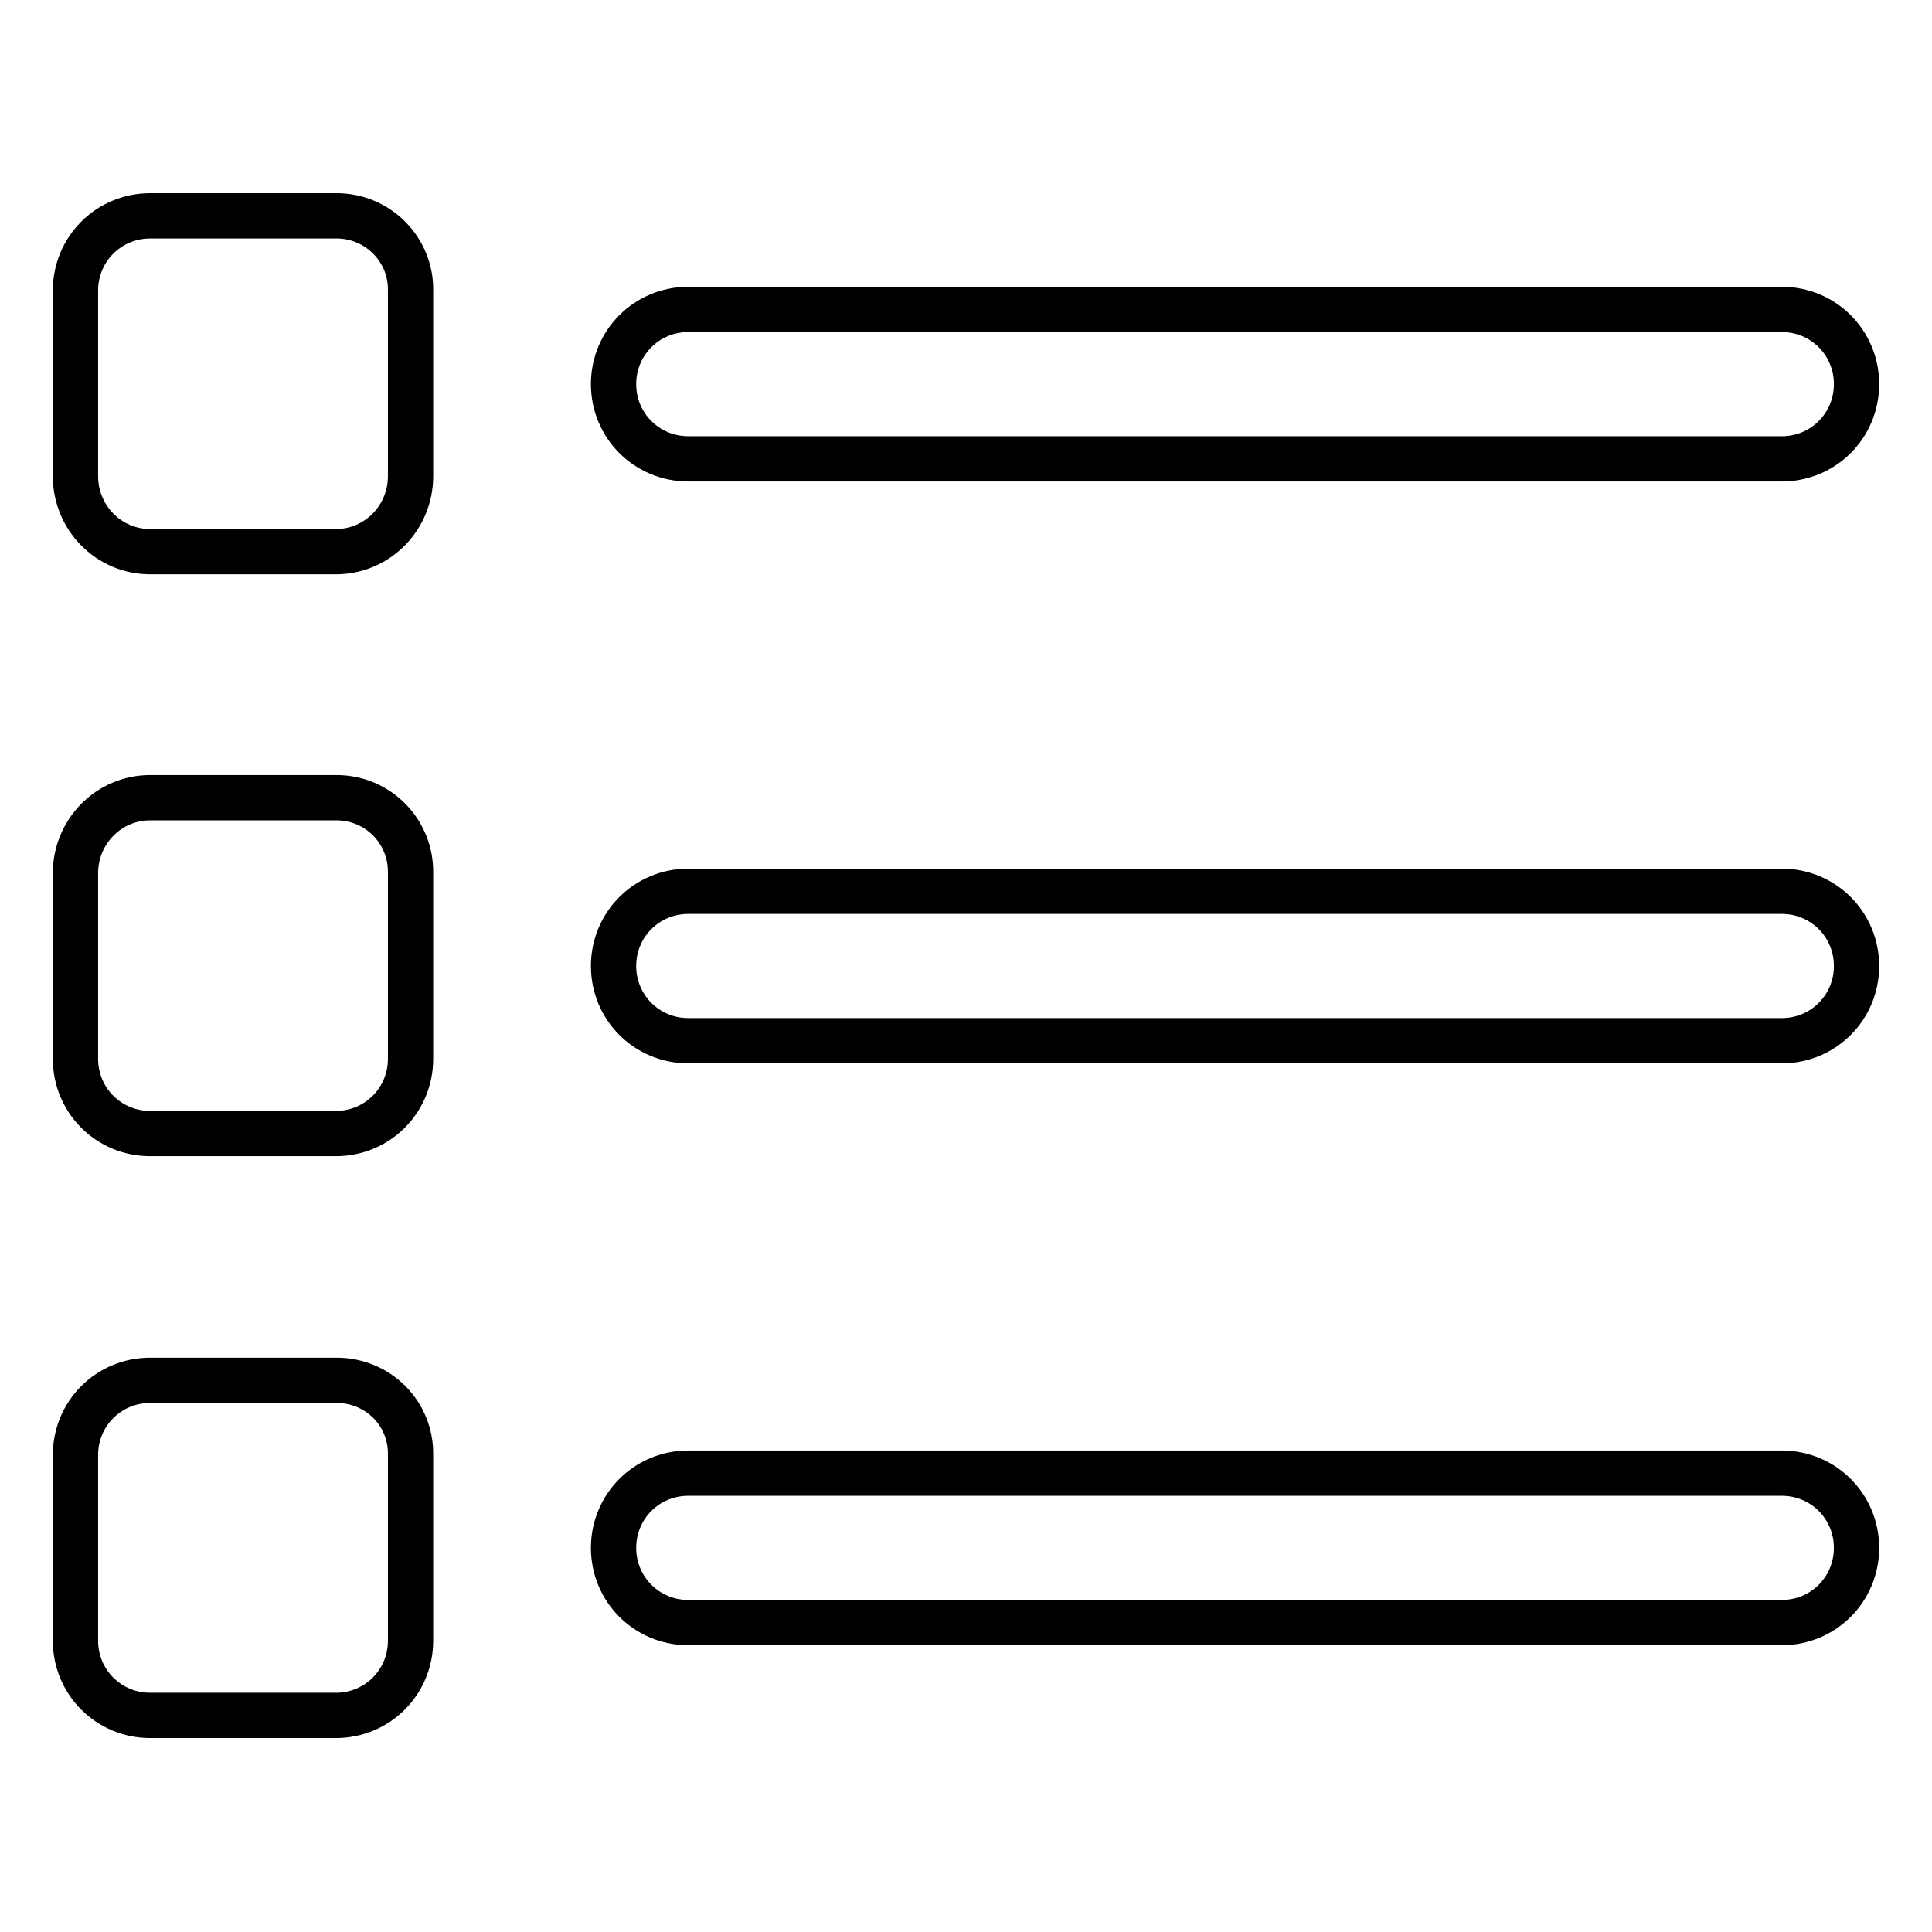 <?xml version="1.0" encoding="utf-8"?>
<!-- Svg Vector Icons : http://www.onlinewebfonts.com/icon -->
<!DOCTYPE svg PUBLIC "-//W3C//DTD SVG 1.1//EN" "http://www.w3.org/Graphics/SVG/1.1/DTD/svg11.dtd">
<svg version="1.1" xmlns="http://www.w3.org/2000/svg" xmlns:xlink="http://www.w3.org/1999/xlink" x="0px" y="0px" viewBox="0 0 256 256" enable-background="new 0 0 256 256" xml:space="preserve">
<g> <path stroke-width="6" fill-opacity="0" stroke="#000000"  d="M236.1,195.2H91.2c-5.5,0-9.9,4.4-9.9,9.9c0,5.5,4.4,9.9,9.9,9.9h144.9c5.5,0,9.9-4.4,9.9-9.9 C246,199.6,241.6,195.2,236.1,195.2z M236.1,118.1H91.2c-5.5,0-9.9,4.4-9.9,9.9s4.4,9.9,9.9,9.9h144.9c5.5,0,9.9-4.4,9.9-9.9 S241.6,118.1,236.1,118.1z M91.2,60.8h144.9c5.5,0,9.9-4.4,9.9-9.9c0-5.5-4.4-9.9-9.9-9.9H91.2c-5.5,0-9.9,4.4-9.9,9.9 C81.3,56.4,85.7,60.8,91.2,60.8z M44.6,28.6H19.9c-5.5,0-9.9,4.4-9.9,9.9v24.6c0,5.5,4.4,10,9.9,10h24.6c5.5,0,9.9-4.5,9.9-10V38.5 C54.5,33.1,50.1,28.6,44.6,28.6z M44.6,105.7H19.9c-5.5,0-9.9,4.5-9.9,10v24.6c0,5.5,4.4,9.9,9.9,9.9h24.6c5.5,0,9.9-4.4,9.9-9.9 v-24.6C54.5,110.2,50.1,105.7,44.6,105.7z M44.6,182.9H19.9c-5.5,0-9.9,4.4-9.9,9.9v24.6c0,5.5,4.4,9.9,9.9,9.9h24.6 c5.5,0,9.9-4.4,9.9-9.9v-24.6C54.5,187.3,50.1,182.9,44.6,182.9z"/></g>
</svg>